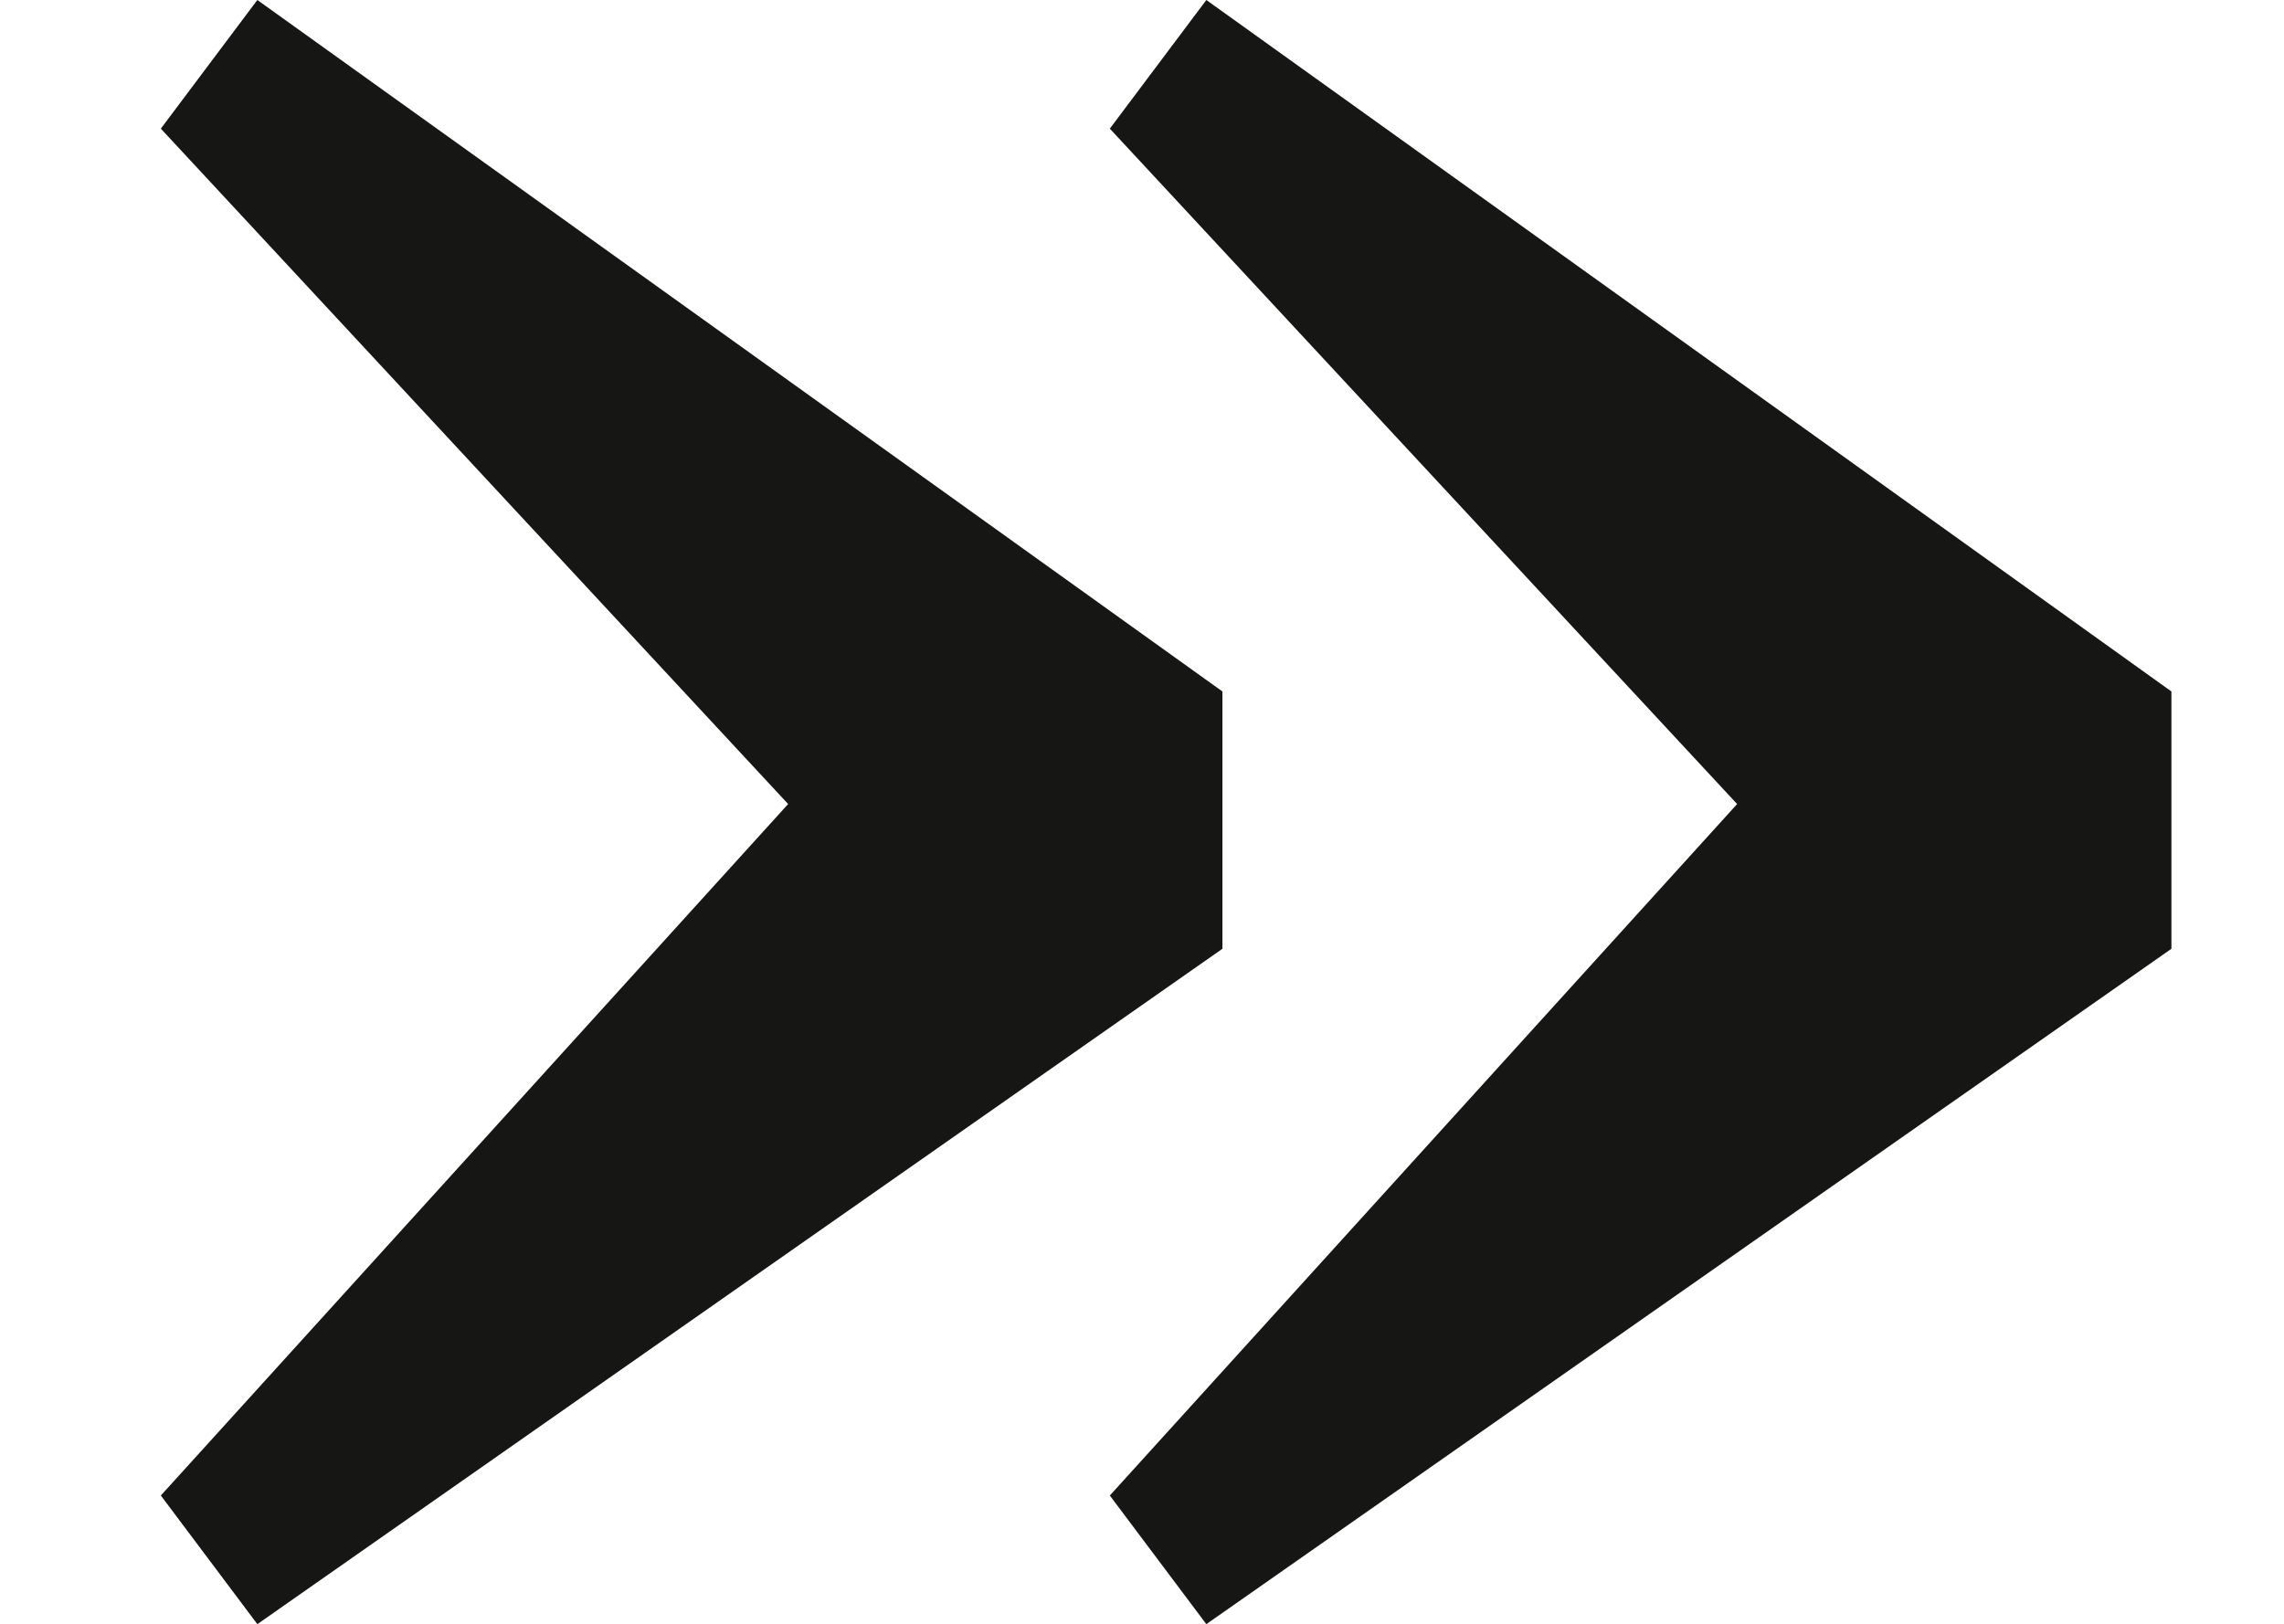 <svg version="1.1" id="Laag_1" xmlns="http://www.w3.org/2000/svg" xmlns:xlink="http://www.w3.org/1999/xlink" x="0px" y="0px"
	 viewBox="0 0 14.2 10.1" style="enable-background:new 0 0 14.2 10.1;" xml:space="preserve">
<style type="text/css">
	.st0{enable-background:new    ;}
	.st1{fill:#161615;}
</style>
<g class="st0">
	<path class="st1" d="M1.6,10.1L1,9.3l3.9-4.3L1,0.8L1.6,0l6,4.3v1.6L1.6,10.1z M7.5,10.1L6.9,9.3l3.9-4.3L6.9,0.8L7.5,0l6,4.3v1.6
		L7.5,10.1z"/>
</g>
</svg>
